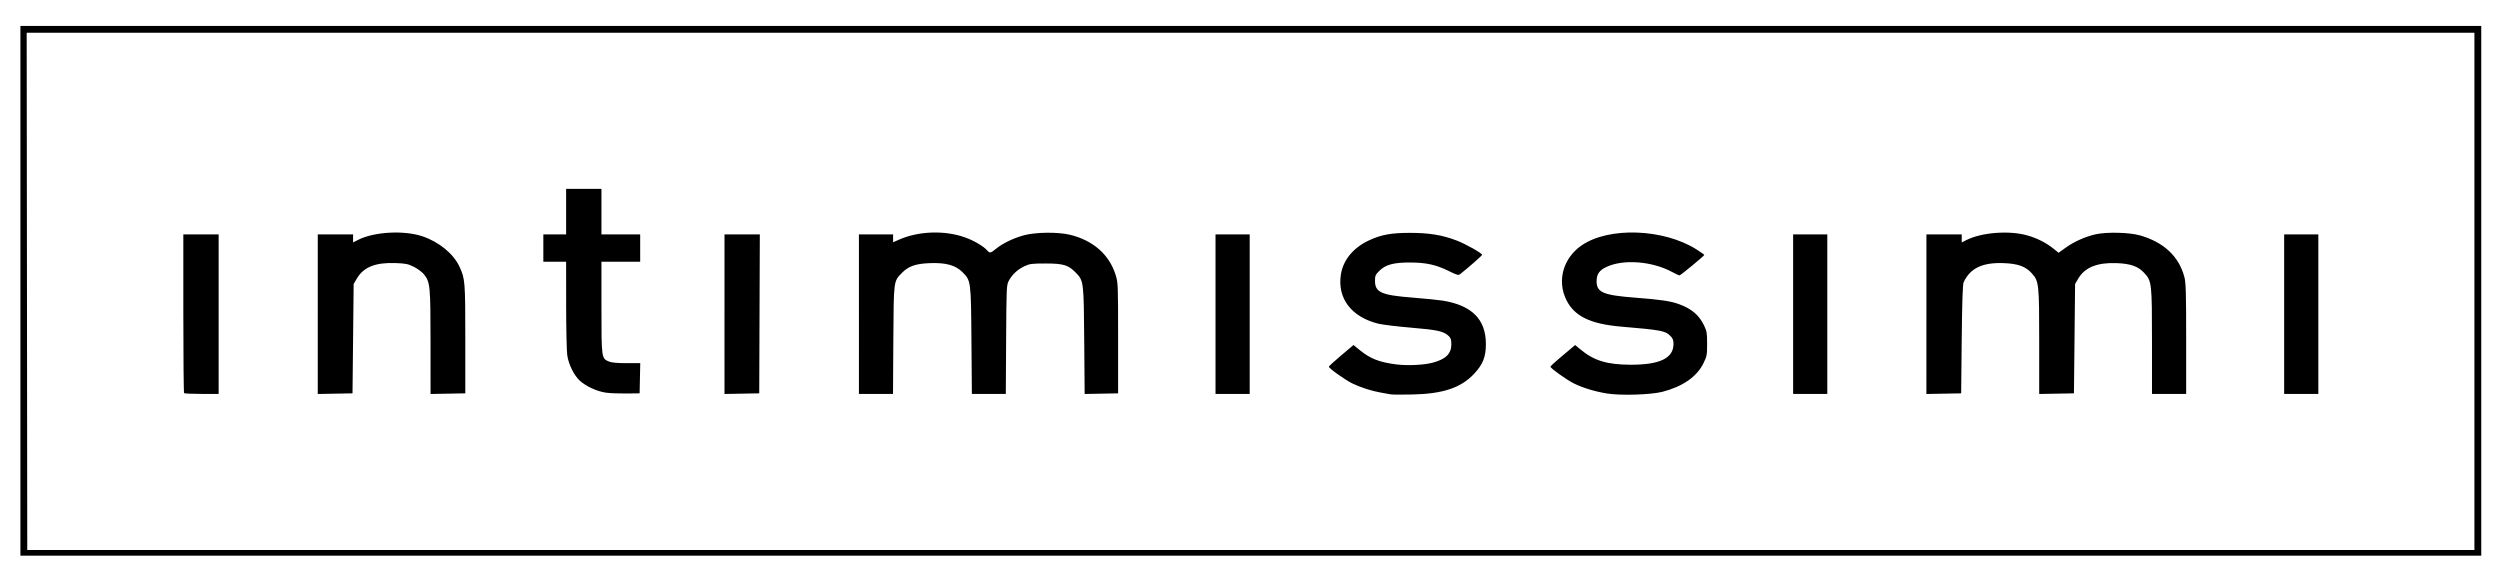 <?xml version="1.0" encoding="utf-8"?>
<!-- Generator: Adobe Illustrator 16.0.0, SVG Export Plug-In . SVG Version: 6.00 Build 0)  -->
<!DOCTYPE svg PUBLIC "-//W3C//DTD SVG 1.1//EN" "http://www.w3.org/Graphics/SVG/1.1/DTD/svg11.dtd">
<svg version="1.1" id="Layer_1" xmlns="http://www.w3.org/2000/svg" xmlns:xlink="http://www.w3.org/1999/xlink" x="0px" y="0px"
	 width="800px" height="185px" viewBox="0 0 800 185" enable-background="new 0 0 800 185" xml:space="preserve">
<g id="XMLID_1_">
	<path id="XMLID_16_" d="M6.532,93.057V8.295h393.734H794v84.762v84.762H400.266H6.532V93.057z M791.813,93.24V10.482H400.175H8.537
		L8.63,93.24l0.093,82.757h391.544h391.545V93.24z M445.109,126.203c-0.502-0.088-1.896-0.334-3.1-0.546
		c-3.074-0.542-6.432-1.607-9.137-2.899c-2.314-1.103-7.635-4.881-7.635-5.419c0-0.157,1.774-1.782,3.944-3.611l3.942-3.322
		l1.995,1.625c3.375,2.749,6.24,3.876,11.613,4.571c3.582,0.464,8.832,0.224,11.715-0.536c4.173-1.103,5.982-2.866,5.982-5.838
		c0-1.517-0.172-2.074-0.825-2.689c-1.645-1.544-3.458-1.951-11.9-2.67c-4.514-0.382-9.283-0.958-10.593-1.278
		c-8.665-2.122-13.244-8.137-12.02-15.795c0.73-4.575,3.908-8.462,8.823-10.797c3.979-1.892,7.203-2.488,13.389-2.481
		c6.051,0.005,10.206,0.687,14.759,2.421c2.941,1.119,8.21,4.082,8.21,4.614c0,0.236-4.393,4.096-7.018,6.168
		c-0.547,0.432-1.019,0.304-3.643-0.991c-4.074-2.011-7.19-2.703-12.309-2.728c-5.309-0.025-7.932,0.68-9.916,2.665
		c-1.228,1.225-1.385,1.589-1.385,3.168c0,3.732,1.98,4.616,12.134,5.41c3.854,0.301,8.147,0.733,9.541,0.959
		c9.312,1.502,13.778,5.969,13.808,13.806c0.017,4.162-0.927,6.569-3.762,9.599c-4.186,4.476-9.948,6.417-19.689,6.628
		C448.727,126.306,445.61,126.291,445.109,126.203z M514.157,125.908c-3.801-0.622-7.746-1.825-10.523-3.211
		c-2.334-1.167-7.486-4.846-7.486-5.348c0-0.163,1.271-1.363,2.825-2.668c1.553-1.302,3.331-2.795,3.949-3.32l1.123-0.949
		l1.788,1.477c4.281,3.54,8.513,4.813,16.017,4.824c9.319,0.014,13.665-2.098,13.669-6.64c0.003-1.247-0.215-1.794-1.029-2.609
		c-1.616-1.615-2.916-1.859-15.687-2.941c-9.896-0.841-15.009-3.328-17.583-8.56c-3.04-6.175-0.986-13.417,4.952-17.478
		c8.722-5.96,26.237-5.314,36.747,1.353c1.347,0.853,2.445,1.637,2.445,1.74c0,0.291-7.595,6.558-7.946,6.558
		c-0.169,0-1.222-0.495-2.341-1.099c-6.353-3.44-15.46-4.165-20.925-1.662c-2.35,1.075-3.239,2.348-3.239,4.63
		c0,3.567,2.119,4.464,12.395,5.253c8.226,0.63,11.337,1.096,14.036,2.095c4.046,1.498,6.369,3.486,7.97,6.825
		c0.852,1.774,0.962,2.444,0.962,5.842c0,3.598-0.074,3.985-1.195,6.263c-2.094,4.257-6.603,7.397-13.022,9.074
		C528.314,126.334,518.593,126.635,514.157,125.908z M58.908,125.81c-0.133-0.137-0.243-11.62-0.243-25.521V75.011h5.651h5.65v25.52
		v25.521h-5.408C61.585,126.051,59.042,125.941,58.908,125.81z M101.684,100.541v-25.53h5.652h5.651v1.284v1.284l1.549-0.794
		c5.111-2.619,14.707-3.162,20.643-1.168c5.278,1.773,9.896,5.545,11.831,9.668c1.818,3.874,1.886,4.71,1.886,23.266v17.317
		l-5.56,0.102l-5.56,0.1l-0.005-16.507c-0.004-18.07-0.119-19.265-2.089-21.757c-0.569-0.722-2.009-1.799-3.198-2.398
		c-1.895-0.953-2.631-1.104-5.95-1.227c-6.383-0.236-10.192,1.29-12.339,4.942l-1.027,1.748l-0.182,17.5l-0.182,17.499l-5.561,0.102
		l-5.56,0.1V100.541z M193.977,125.664c-2.823-0.374-6.377-1.985-8.393-3.803c-1.905-1.724-3.636-5.222-4.07-8.232
		c-0.187-1.29-0.342-8.537-0.347-16.105l-0.007-13.762h-3.645h-3.646v-4.375v-4.375h3.646h3.645v-7.292v-7.291h5.652h5.651v7.291
		v7.292h6.197h6.197v4.375v4.375h-6.197h-6.197v14.601c0,16.238,0.014,16.337,2.381,17.326c0.84,0.352,2.663,0.52,5.637,0.52h4.397
		l-0.101,4.831l-0.103,4.829l-4.191,0.051C198.178,125.945,195.25,125.832,193.977,125.664z M231.836,100.541v-25.53h5.652h5.654
		l-0.094,25.429l-0.093,25.429l-5.561,0.102l-5.559,0.1V100.541z M274.855,100.53v-25.52h5.468h5.469v1.256v1.257l1.914-0.843
		c6.28-2.764,14.662-3.037,21.17-0.692c2.771,0.999,5.805,2.773,6.958,4.074c0.914,1.029,1.102,1,2.889-0.449
		c2.16-1.749,5.427-3.342,8.812-4.293c3.735-1.05,11.021-1.139,14.911-0.184c7.382,1.816,12.5,6.315,14.532,12.774
		c0.797,2.54,0.816,2.981,0.816,20.277v17.682l-5.352,0.102l-5.352,0.1l-0.136-17.053c-0.153-19.051-0.167-19.162-2.725-21.795
		c-2.345-2.416-3.963-2.908-9.584-2.909c-4.367-0.002-5.127,0.091-6.746,0.835c-2.184,1.004-3.972,2.646-5.043,4.629
		c-0.772,1.429-0.791,1.815-0.894,18.866l-0.104,17.409h-5.43h-5.429l-0.136-17.045c-0.155-19.213-0.152-19.198-2.908-21.954
		c-2.201-2.202-5.308-3.053-10.419-2.854c-4.549,0.176-6.833,0.978-8.94,3.142c-2.669,2.74-2.608,2.262-2.729,21.487l-0.106,17.225
		h-5.452h-5.452V100.53z M388.965,100.53v-25.52h5.468h5.469v25.52v25.521h-5.469h-5.468V100.53z M573.801,100.53v-25.52h5.469
		h5.469v25.52v25.521h-5.469h-5.469V100.53z M616.455,100.541v-25.53h5.65h5.65v1.284v1.284l1.433-0.731
		c4.854-2.476,13.708-3.167,19.531-1.523c3.189,0.899,6.079,2.369,8.473,4.309l1.546,1.254l2.398-1.711
		c2.655-1.897,6.221-3.475,9.494-4.206c3.52-0.784,10.737-0.611,14.108,0.34c7.664,2.165,12.548,6.743,14.278,13.387
		c0.465,1.782,0.559,5.117,0.559,19.749v17.605h-5.468h-5.469v-16.703c0-18.653-0.076-19.354-2.395-21.919
		c-1.976-2.188-4.371-3.052-8.953-3.231c-6.134-0.237-10.147,1.374-12.228,4.913l-1.033,1.759l-0.182,17.5l-0.183,17.499
		l-5.562,0.102l-5.557,0.1v-16.713c0-18.663-0.079-19.363-2.395-21.928c-1.976-2.188-4.373-3.052-8.956-3.231
		c-6.801-0.263-10.734,1.614-12.835,6.125c-0.295,0.634-0.48,6.179-0.607,18.228l-0.18,17.317l-5.562,0.102l-5.56,0.1V100.541z
		 M730.931,100.53v-25.52h5.468h5.469v25.52v25.521h-5.469h-5.468V100.53z"/>
</g>
</svg>
